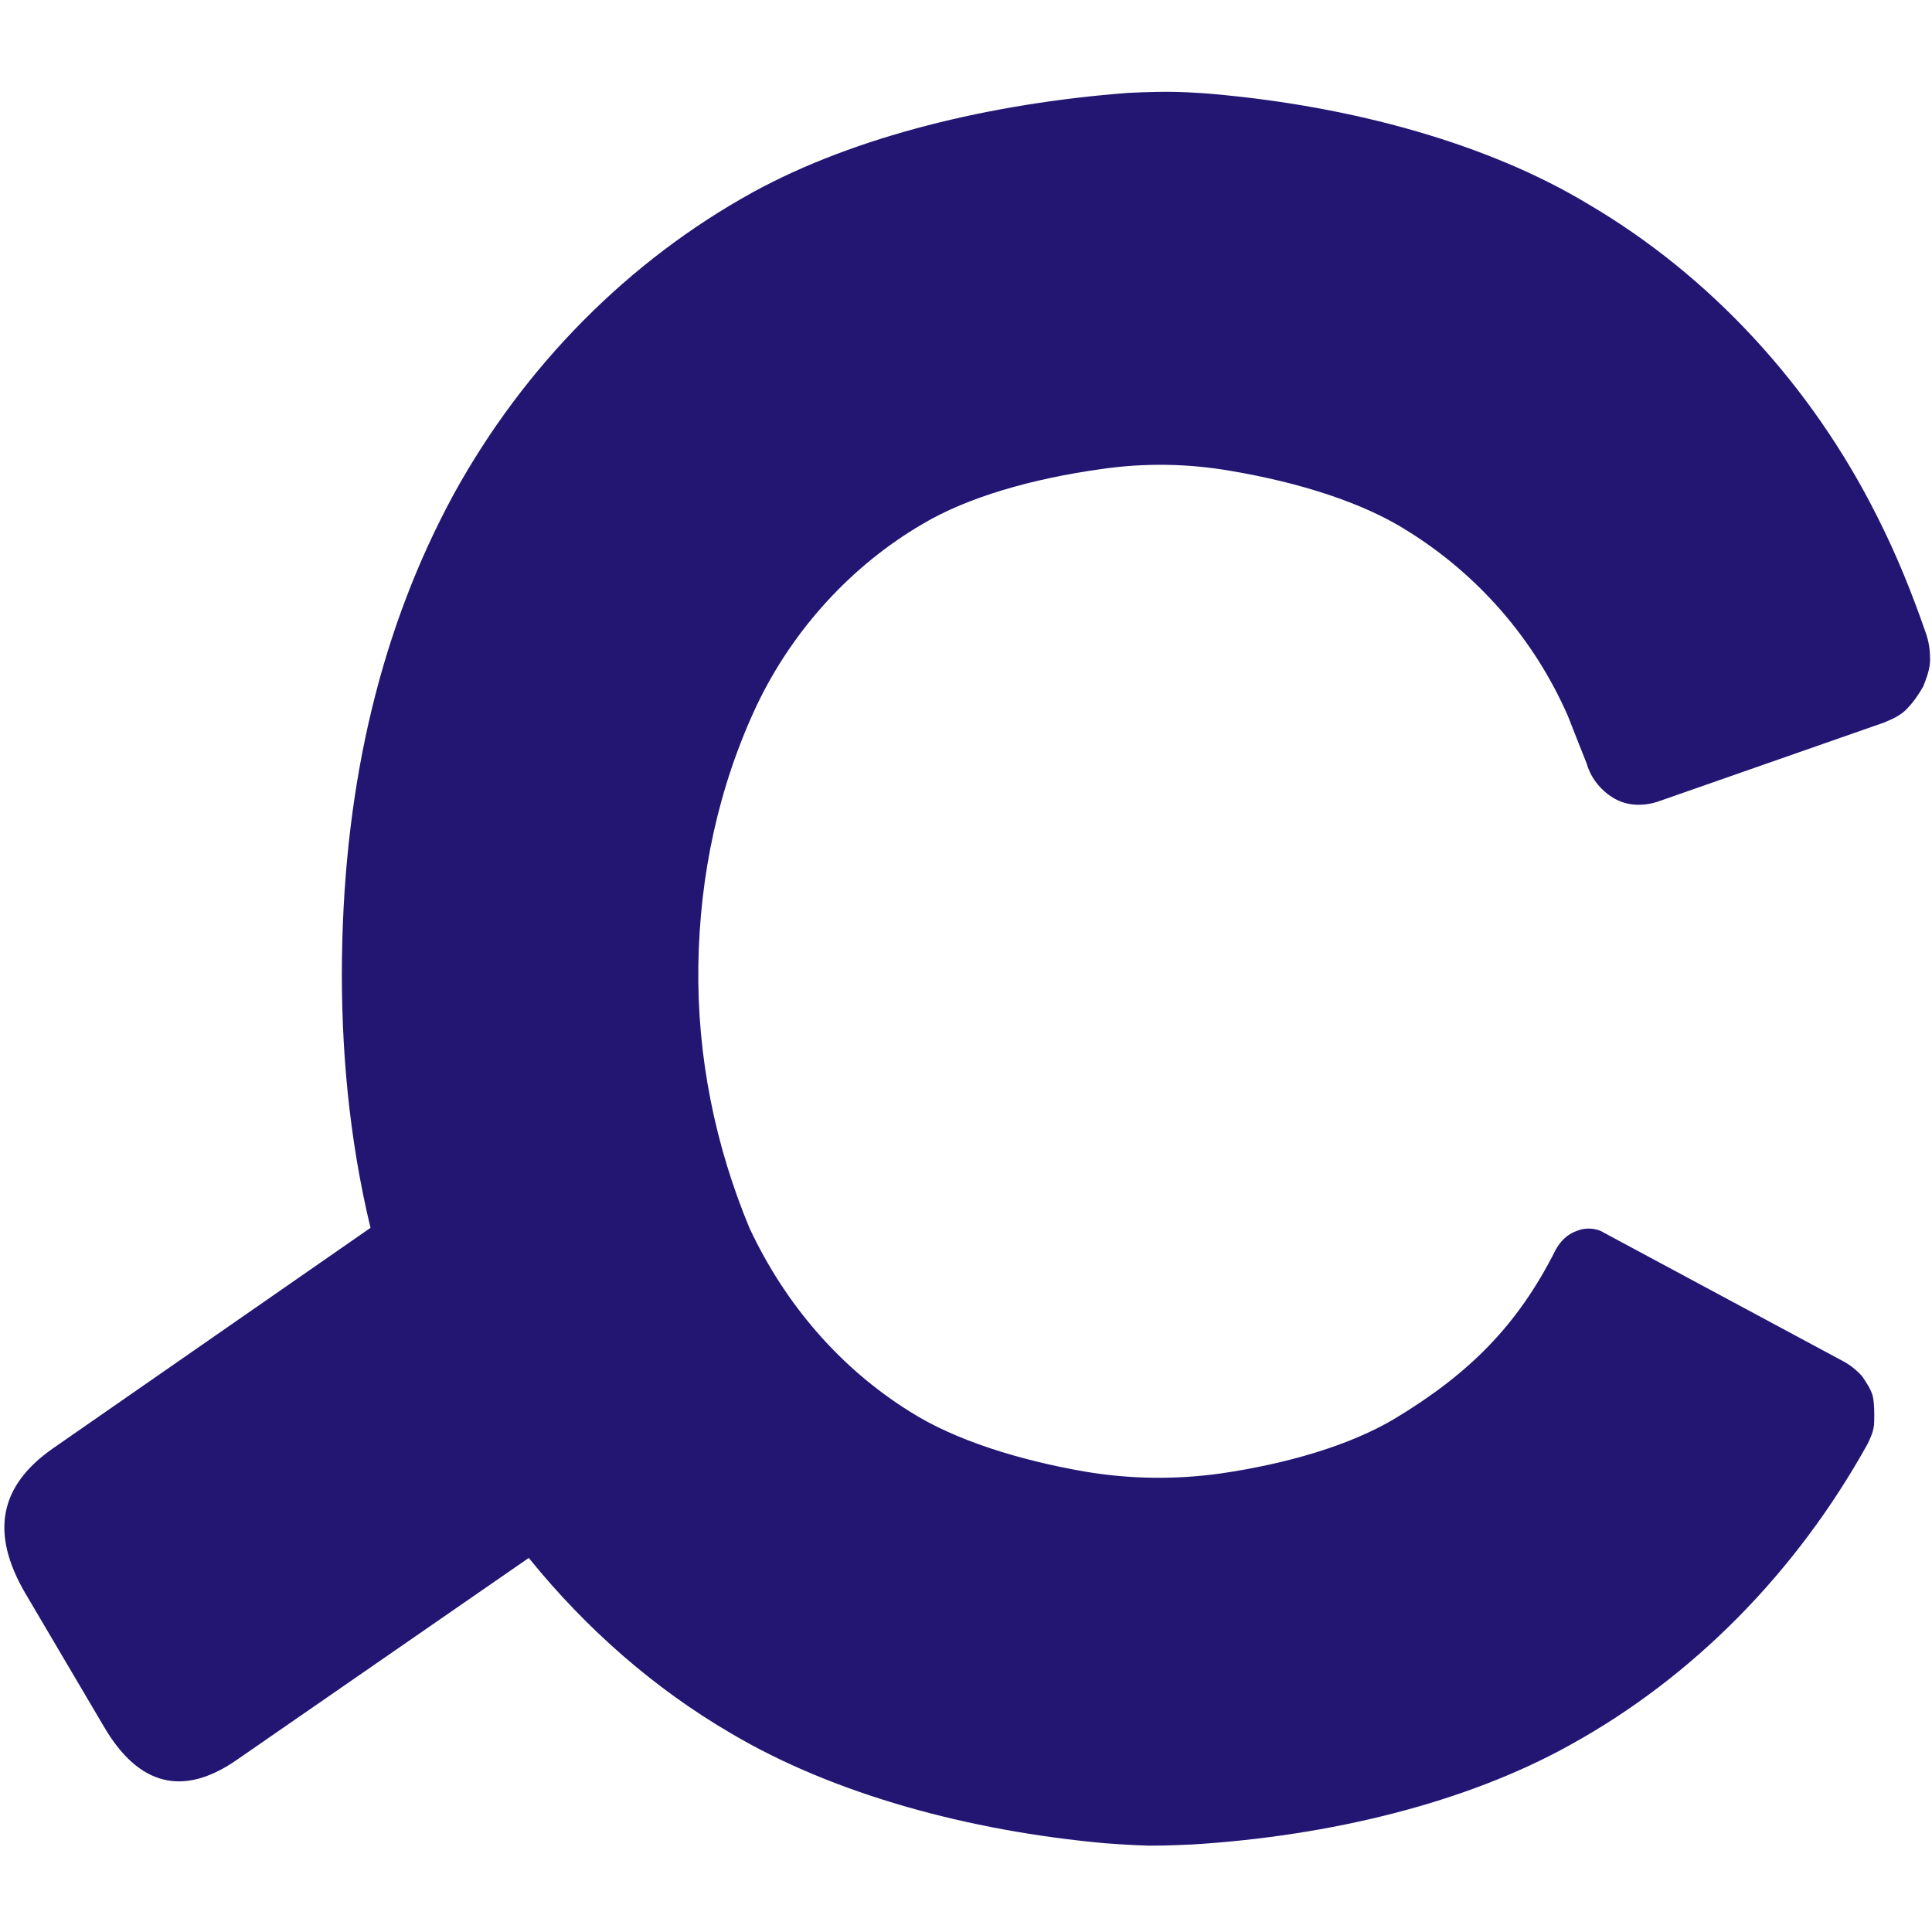 <svg width="100" height="100" viewBox="0 0 13 13" fill="none" xmlns="http://www.w3.org/2000/svg">
    <path d="M12.957 4.255C12.863 3.984 12.758 3.725 12.632 3.477C12.188 2.59 11.504 1.853 10.686 1.373C10.008 0.964 9.099 0.717 8.178 0.634C8.178 0.634 8.037 0.62 7.885 0.618C7.755 0.616 7.592 0.625 7.592 0.625C6.669 0.695 5.754 0.916 5.065 1.294C4.234 1.752 3.529 2.458 3.05 3.331C2.571 4.216 2.318 5.245 2.301 6.441C2.293 7.051 2.349 7.662 2.493 8.262L0.356 9.746C-0.006 9.999 -0.065 10.315 0.168 10.717L0.698 11.616C0.932 12.018 1.234 12.093 1.596 11.84L3.558 10.483C3.942 10.958 4.403 11.363 4.92 11.664C5.609 12.072 6.517 12.32 7.438 12.403C7.438 12.403 7.623 12.417 7.731 12.419C7.85 12.42 8.024 12.411 8.024 12.411C8.948 12.354 9.862 12.132 10.562 11.743C11.394 11.285 12.087 10.579 12.566 9.717C12.588 9.671 12.611 9.624 12.611 9.566C12.612 9.507 12.613 9.46 12.603 9.401C12.593 9.354 12.561 9.307 12.529 9.259C12.497 9.224 12.454 9.188 12.411 9.164L10.795 8.296C10.741 8.261 10.665 8.259 10.611 8.282C10.545 8.305 10.501 8.351 10.468 8.409C10.211 8.922 9.881 9.246 9.388 9.544C9.082 9.727 8.657 9.85 8.211 9.915C7.907 9.957 7.603 9.953 7.3 9.902C6.856 9.825 6.423 9.69 6.122 9.498C5.66 9.21 5.286 8.783 5.043 8.263C4.812 7.708 4.69 7.108 4.699 6.498C4.708 5.888 4.835 5.292 5.093 4.744C5.338 4.231 5.735 3.802 6.206 3.527C6.512 3.344 6.948 3.221 7.405 3.157C7.698 3.114 7.991 3.118 8.284 3.169C8.739 3.246 9.171 3.381 9.472 3.573C9.935 3.861 10.319 4.289 10.551 4.82C10.593 4.926 10.634 5.033 10.677 5.139C10.707 5.245 10.782 5.328 10.868 5.376C10.955 5.424 11.063 5.426 11.161 5.392L12.677 4.862C12.732 4.839 12.787 4.816 12.831 4.77C12.875 4.724 12.908 4.677 12.941 4.619C12.964 4.561 12.986 4.502 12.987 4.444C12.988 4.373 12.978 4.314 12.957 4.255Z" fill="#231673"/>
</svg>
    